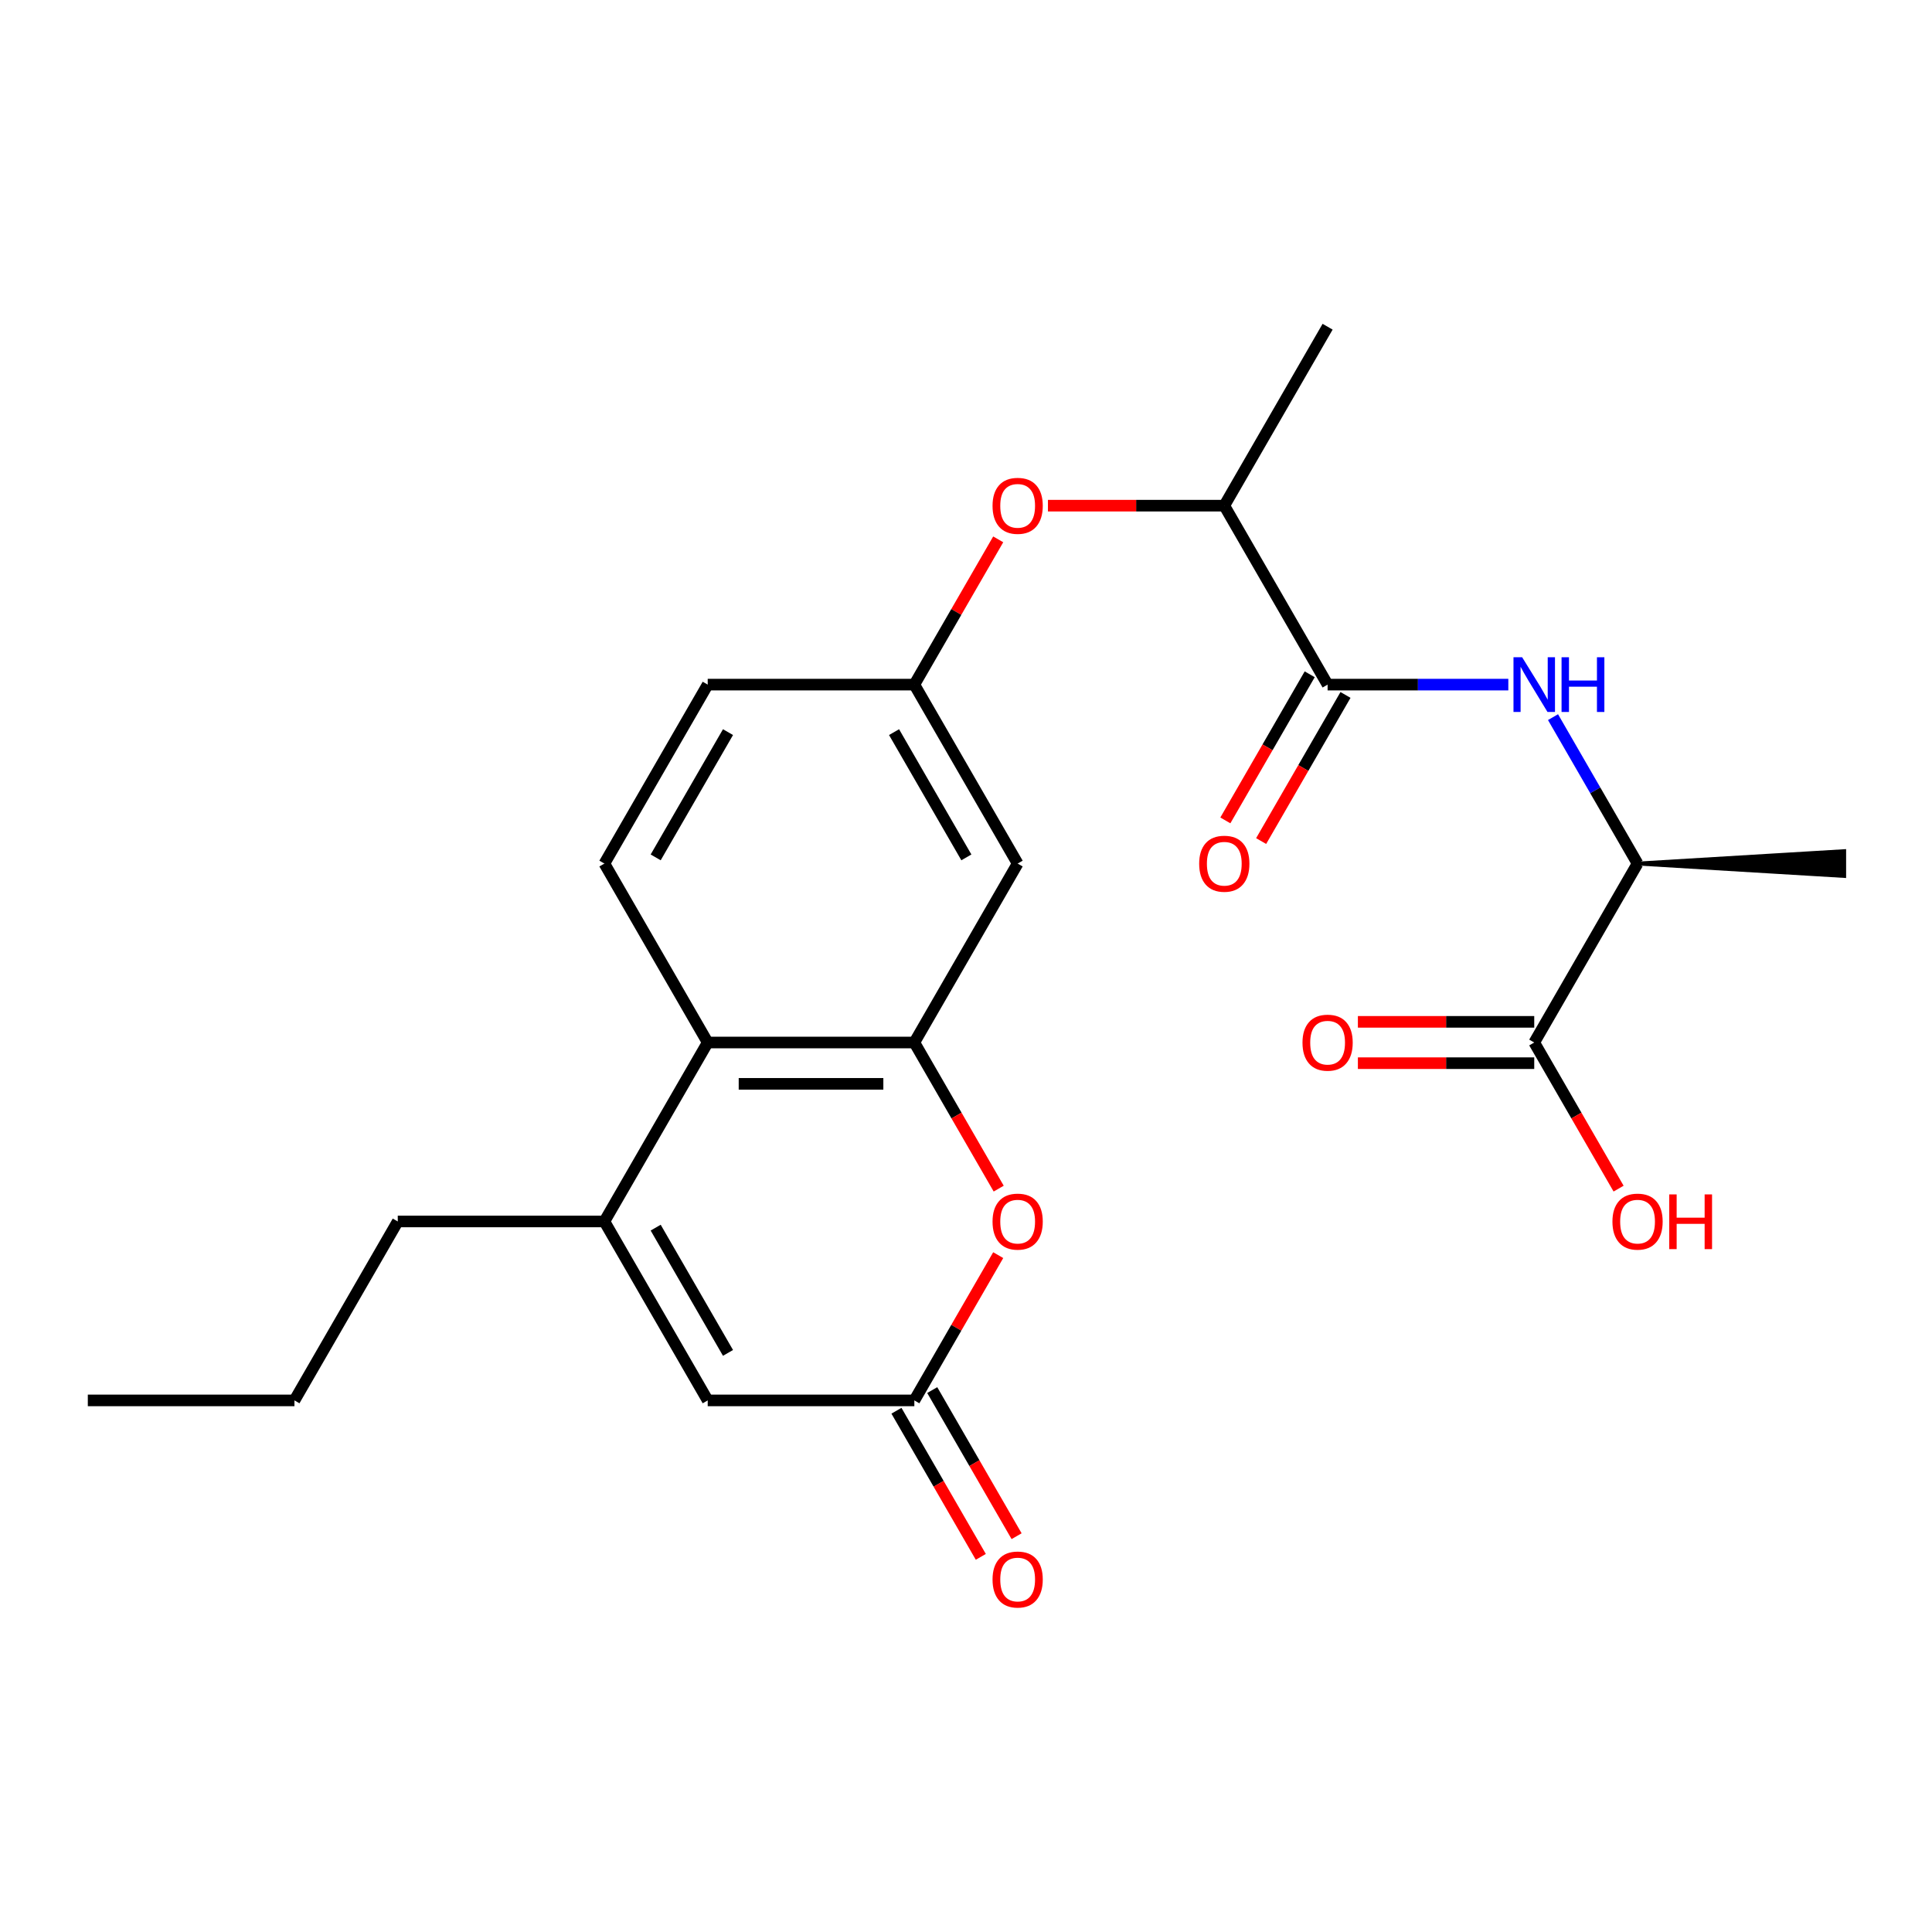 <?xml version='1.0' encoding='iso-8859-1'?>
<svg version='1.1' baseProfile='full'
              xmlns='http://www.w3.org/2000/svg'
                      xmlns:rdkit='http://www.rdkit.org/xml'
                      xmlns:xlink='http://www.w3.org/1999/xlink'
                  xml:space='preserve'
width='1000px' height='1000px' viewBox='0 0 1000 1000'>
<!-- END OF HEADER -->
<rect style='opacity:1.0;fill:#FFFFFF;stroke:none' width='1000' height='1000' x='0' y='0'> </rect>
<path class='bond-1' d='M 473.262,539.602 L 495.094,577.417' style='fill:none;fill-rule:evenodd;stroke:#000000;stroke-width:6px;stroke-linecap:butt;stroke-linejoin:miter;stroke-opacity:1' />
<path class='bond-1' d='M 495.094,577.417 L 516.927,615.232' style='fill:none;fill-rule:evenodd;stroke:#FF0000;stroke-width:6px;stroke-linecap:butt;stroke-linejoin:miter;stroke-opacity:1' />
<path class='bond-4' d='M 473.262,539.602 L 366.31,539.602' style='fill:none;fill-rule:evenodd;stroke:#000000;stroke-width:6px;stroke-linecap:butt;stroke-linejoin:miter;stroke-opacity:1' />
<path class='bond-4' d='M 457.219,560.993 L 382.353,560.993' style='fill:none;fill-rule:evenodd;stroke:#000000;stroke-width:6px;stroke-linecap:butt;stroke-linejoin:miter;stroke-opacity:1' />
<path class='bond-8' d='M 473.262,539.602 L 526.738,446.979' style='fill:none;fill-rule:evenodd;stroke:#000000;stroke-width:6px;stroke-linecap:butt;stroke-linejoin:miter;stroke-opacity:1' />
<path class='bond-0' d='M 312.834,632.225 L 366.31,539.602' style='fill:none;fill-rule:evenodd;stroke:#000000;stroke-width:6px;stroke-linecap:butt;stroke-linejoin:miter;stroke-opacity:1' />
<path class='bond-5' d='M 312.834,632.225 L 366.31,724.849' style='fill:none;fill-rule:evenodd;stroke:#000000;stroke-width:6px;stroke-linecap:butt;stroke-linejoin:miter;stroke-opacity:1' />
<path class='bond-5' d='M 339.38,635.424 L 376.813,700.26' style='fill:none;fill-rule:evenodd;stroke:#000000;stroke-width:6px;stroke-linecap:butt;stroke-linejoin:miter;stroke-opacity:1' />
<path class='bond-19' d='M 312.834,632.225 L 205.882,632.225' style='fill:none;fill-rule:evenodd;stroke:#000000;stroke-width:6px;stroke-linecap:butt;stroke-linejoin:miter;stroke-opacity:1' />
<path class='bond-2' d='M 516.673,649.659 L 494.967,687.254' style='fill:none;fill-rule:evenodd;stroke:#FF0000;stroke-width:6px;stroke-linecap:butt;stroke-linejoin:miter;stroke-opacity:1' />
<path class='bond-2' d='M 494.967,687.254 L 473.262,724.849' style='fill:none;fill-rule:evenodd;stroke:#000000;stroke-width:6px;stroke-linecap:butt;stroke-linejoin:miter;stroke-opacity:1' />
<path class='bond-15' d='M 464,730.196 L 485.832,768.011' style='fill:none;fill-rule:evenodd;stroke:#000000;stroke-width:6px;stroke-linecap:butt;stroke-linejoin:miter;stroke-opacity:1' />
<path class='bond-15' d='M 485.832,768.011 L 507.664,805.825' style='fill:none;fill-rule:evenodd;stroke:#FF0000;stroke-width:6px;stroke-linecap:butt;stroke-linejoin:miter;stroke-opacity:1' />
<path class='bond-15' d='M 482.524,719.501 L 504.357,757.316' style='fill:none;fill-rule:evenodd;stroke:#000000;stroke-width:6px;stroke-linecap:butt;stroke-linejoin:miter;stroke-opacity:1' />
<path class='bond-15' d='M 504.357,757.316 L 526.189,795.13' style='fill:none;fill-rule:evenodd;stroke:#FF0000;stroke-width:6px;stroke-linecap:butt;stroke-linejoin:miter;stroke-opacity:1' />
<path class='bond-25' d='M 473.262,724.849 L 366.31,724.849' style='fill:none;fill-rule:evenodd;stroke:#000000;stroke-width:6px;stroke-linecap:butt;stroke-linejoin:miter;stroke-opacity:1' />
<path class='bond-3' d='M 687.166,354.356 L 633.69,261.733' style='fill:none;fill-rule:evenodd;stroke:#000000;stroke-width:6px;stroke-linecap:butt;stroke-linejoin:miter;stroke-opacity:1' />
<path class='bond-6' d='M 687.166,354.356 L 733.935,354.356' style='fill:none;fill-rule:evenodd;stroke:#000000;stroke-width:6px;stroke-linecap:butt;stroke-linejoin:miter;stroke-opacity:1' />
<path class='bond-6' d='M 733.935,354.356 L 780.704,354.356' style='fill:none;fill-rule:evenodd;stroke:#0000FF;stroke-width:6px;stroke-linecap:butt;stroke-linejoin:miter;stroke-opacity:1' />
<path class='bond-14' d='M 677.903,349.009 L 656.071,386.823' style='fill:none;fill-rule:evenodd;stroke:#000000;stroke-width:6px;stroke-linecap:butt;stroke-linejoin:miter;stroke-opacity:1' />
<path class='bond-14' d='M 656.071,386.823 L 634.239,424.638' style='fill:none;fill-rule:evenodd;stroke:#FF0000;stroke-width:6px;stroke-linecap:butt;stroke-linejoin:miter;stroke-opacity:1' />
<path class='bond-14' d='M 696.428,359.704 L 674.596,397.519' style='fill:none;fill-rule:evenodd;stroke:#000000;stroke-width:6px;stroke-linecap:butt;stroke-linejoin:miter;stroke-opacity:1' />
<path class='bond-14' d='M 674.596,397.519 L 652.764,435.333' style='fill:none;fill-rule:evenodd;stroke:#FF0000;stroke-width:6px;stroke-linecap:butt;stroke-linejoin:miter;stroke-opacity:1' />
<path class='bond-10' d='M 366.31,539.602 L 312.834,446.979' style='fill:none;fill-rule:evenodd;stroke:#000000;stroke-width:6px;stroke-linecap:butt;stroke-linejoin:miter;stroke-opacity:1' />
<path class='bond-9' d='M 803.837,371.19 L 825.715,409.085' style='fill:none;fill-rule:evenodd;stroke:#0000FF;stroke-width:6px;stroke-linecap:butt;stroke-linejoin:miter;stroke-opacity:1' />
<path class='bond-9' d='M 825.715,409.085 L 847.594,446.979' style='fill:none;fill-rule:evenodd;stroke:#000000;stroke-width:6px;stroke-linecap:butt;stroke-linejoin:miter;stroke-opacity:1' />
<path class='bond-7' d='M 794.118,539.602 L 847.594,446.979' style='fill:none;fill-rule:evenodd;stroke:#000000;stroke-width:6px;stroke-linecap:butt;stroke-linejoin:miter;stroke-opacity:1' />
<path class='bond-16' d='M 794.118,528.907 L 748.479,528.907' style='fill:none;fill-rule:evenodd;stroke:#000000;stroke-width:6px;stroke-linecap:butt;stroke-linejoin:miter;stroke-opacity:1' />
<path class='bond-16' d='M 748.479,528.907 L 702.84,528.907' style='fill:none;fill-rule:evenodd;stroke:#FF0000;stroke-width:6px;stroke-linecap:butt;stroke-linejoin:miter;stroke-opacity:1' />
<path class='bond-16' d='M 794.118,550.298 L 748.479,550.298' style='fill:none;fill-rule:evenodd;stroke:#000000;stroke-width:6px;stroke-linecap:butt;stroke-linejoin:miter;stroke-opacity:1' />
<path class='bond-16' d='M 748.479,550.298 L 702.84,550.298' style='fill:none;fill-rule:evenodd;stroke:#FF0000;stroke-width:6px;stroke-linecap:butt;stroke-linejoin:miter;stroke-opacity:1' />
<path class='bond-18' d='M 794.118,539.602 L 815.95,577.417' style='fill:none;fill-rule:evenodd;stroke:#000000;stroke-width:6px;stroke-linecap:butt;stroke-linejoin:miter;stroke-opacity:1' />
<path class='bond-18' d='M 815.95,577.417 L 837.782,615.232' style='fill:none;fill-rule:evenodd;stroke:#FF0000;stroke-width:6px;stroke-linecap:butt;stroke-linejoin:miter;stroke-opacity:1' />
<path class='bond-13' d='M 526.738,446.979 L 473.262,354.356' style='fill:none;fill-rule:evenodd;stroke:#000000;stroke-width:6px;stroke-linecap:butt;stroke-linejoin:miter;stroke-opacity:1' />
<path class='bond-13' d='M 500.192,443.781 L 462.759,378.945' style='fill:none;fill-rule:evenodd;stroke:#000000;stroke-width:6px;stroke-linecap:butt;stroke-linejoin:miter;stroke-opacity:1' />
<path class='bond-20' d='M 847.594,446.979 L 954.545,453.397 L 954.545,440.562 Z' style='fill:#000000;fill-rule:evenodd;fill-opacity:1;stroke:#000000;stroke-width:2px;stroke-linecap:butt;stroke-linejoin:miter;stroke-opacity:1;' />
<path class='bond-24' d='M 312.834,446.979 L 366.31,354.356' style='fill:none;fill-rule:evenodd;stroke:#000000;stroke-width:6px;stroke-linecap:butt;stroke-linejoin:miter;stroke-opacity:1' />
<path class='bond-24' d='M 339.38,443.781 L 376.813,378.945' style='fill:none;fill-rule:evenodd;stroke:#000000;stroke-width:6px;stroke-linecap:butt;stroke-linejoin:miter;stroke-opacity:1' />
<path class='bond-11' d='M 633.69,261.733 L 588.051,261.733' style='fill:none;fill-rule:evenodd;stroke:#000000;stroke-width:6px;stroke-linecap:butt;stroke-linejoin:miter;stroke-opacity:1' />
<path class='bond-11' d='M 588.051,261.733 L 542.412,261.733' style='fill:none;fill-rule:evenodd;stroke:#FF0000;stroke-width:6px;stroke-linecap:butt;stroke-linejoin:miter;stroke-opacity:1' />
<path class='bond-21' d='M 633.69,261.733 L 687.166,169.11' style='fill:none;fill-rule:evenodd;stroke:#000000;stroke-width:6px;stroke-linecap:butt;stroke-linejoin:miter;stroke-opacity:1' />
<path class='bond-12' d='M 516.673,279.167 L 494.967,316.762' style='fill:none;fill-rule:evenodd;stroke:#FF0000;stroke-width:6px;stroke-linecap:butt;stroke-linejoin:miter;stroke-opacity:1' />
<path class='bond-12' d='M 494.967,316.762 L 473.262,354.356' style='fill:none;fill-rule:evenodd;stroke:#000000;stroke-width:6px;stroke-linecap:butt;stroke-linejoin:miter;stroke-opacity:1' />
<path class='bond-17' d='M 473.262,354.356 L 366.31,354.356' style='fill:none;fill-rule:evenodd;stroke:#000000;stroke-width:6px;stroke-linecap:butt;stroke-linejoin:miter;stroke-opacity:1' />
<path class='bond-22' d='M 205.882,632.225 L 152.406,724.849' style='fill:none;fill-rule:evenodd;stroke:#000000;stroke-width:6px;stroke-linecap:butt;stroke-linejoin:miter;stroke-opacity:1' />
<path class='bond-23' d='M 152.406,724.849 L 45.455,724.849' style='fill:none;fill-rule:evenodd;stroke:#000000;stroke-width:6px;stroke-linecap:butt;stroke-linejoin:miter;stroke-opacity:1' />
<path  class='atom-2' d='M 513.738 632.305
Q 513.738 625.505, 517.098 621.705
Q 520.458 617.905, 526.738 617.905
Q 533.018 617.905, 536.378 621.705
Q 539.738 625.505, 539.738 632.305
Q 539.738 639.185, 536.338 643.105
Q 532.938 646.985, 526.738 646.985
Q 520.498 646.985, 517.098 643.105
Q 513.738 639.225, 513.738 632.305
M 526.738 643.785
Q 531.058 643.785, 533.378 640.905
Q 535.738 637.985, 535.738 632.305
Q 535.738 626.745, 533.378 623.945
Q 531.058 621.105, 526.738 621.105
Q 522.418 621.105, 520.058 623.905
Q 517.738 626.705, 517.738 632.305
Q 517.738 638.025, 520.058 640.905
Q 522.418 643.785, 526.738 643.785
' fill='#FF0000'/>
<path  class='atom-7' d='M 787.858 340.196
L 797.138 355.196
Q 798.058 356.676, 799.538 359.356
Q 801.018 362.036, 801.098 362.196
L 801.098 340.196
L 804.858 340.196
L 804.858 368.516
L 800.978 368.516
L 791.018 352.116
Q 789.858 350.196, 788.618 347.996
Q 787.418 345.796, 787.058 345.116
L 787.058 368.516
L 783.378 368.516
L 783.378 340.196
L 787.858 340.196
' fill='#0000FF'/>
<path  class='atom-7' d='M 808.258 340.196
L 812.098 340.196
L 812.098 352.236
L 826.578 352.236
L 826.578 340.196
L 830.418 340.196
L 830.418 368.516
L 826.578 368.516
L 826.578 355.436
L 812.098 355.436
L 812.098 368.516
L 808.258 368.516
L 808.258 340.196
' fill='#0000FF'/>
<path  class='atom-13' d='M 513.738 261.813
Q 513.738 255.013, 517.098 251.213
Q 520.458 247.413, 526.738 247.413
Q 533.018 247.413, 536.378 251.213
Q 539.738 255.013, 539.738 261.813
Q 539.738 268.693, 536.338 272.613
Q 532.938 276.493, 526.738 276.493
Q 520.498 276.493, 517.098 272.613
Q 513.738 268.733, 513.738 261.813
M 526.738 273.293
Q 531.058 273.293, 533.378 270.413
Q 535.738 267.493, 535.738 261.813
Q 535.738 256.253, 533.378 253.453
Q 531.058 250.613, 526.738 250.613
Q 522.418 250.613, 520.058 253.413
Q 517.738 256.213, 517.738 261.813
Q 517.738 267.533, 520.058 270.413
Q 522.418 273.293, 526.738 273.293
' fill='#FF0000'/>
<path  class='atom-15' d='M 620.69 447.059
Q 620.69 440.259, 624.05 436.459
Q 627.41 432.659, 633.69 432.659
Q 639.97 432.659, 643.33 436.459
Q 646.69 440.259, 646.69 447.059
Q 646.69 453.939, 643.29 457.859
Q 639.89 461.739, 633.69 461.739
Q 627.45 461.739, 624.05 457.859
Q 620.69 453.979, 620.69 447.059
M 633.69 458.539
Q 638.01 458.539, 640.33 455.659
Q 642.69 452.739, 642.69 447.059
Q 642.69 441.499, 640.33 438.699
Q 638.01 435.859, 633.69 435.859
Q 629.37 435.859, 627.01 438.659
Q 624.69 441.459, 624.69 447.059
Q 624.69 452.779, 627.01 455.659
Q 629.37 458.539, 633.69 458.539
' fill='#FF0000'/>
<path  class='atom-16' d='M 513.738 817.552
Q 513.738 810.752, 517.098 806.952
Q 520.458 803.152, 526.738 803.152
Q 533.018 803.152, 536.378 806.952
Q 539.738 810.752, 539.738 817.552
Q 539.738 824.432, 536.338 828.352
Q 532.938 832.232, 526.738 832.232
Q 520.498 832.232, 517.098 828.352
Q 513.738 824.472, 513.738 817.552
M 526.738 829.032
Q 531.058 829.032, 533.378 826.152
Q 535.738 823.232, 535.738 817.552
Q 535.738 811.992, 533.378 809.192
Q 531.058 806.352, 526.738 806.352
Q 522.418 806.352, 520.058 809.152
Q 517.738 811.952, 517.738 817.552
Q 517.738 823.272, 520.058 826.152
Q 522.418 829.032, 526.738 829.032
' fill='#FF0000'/>
<path  class='atom-17' d='M 674.166 539.682
Q 674.166 532.882, 677.526 529.082
Q 680.886 525.282, 687.166 525.282
Q 693.446 525.282, 696.806 529.082
Q 700.166 532.882, 700.166 539.682
Q 700.166 546.562, 696.766 550.482
Q 693.366 554.362, 687.166 554.362
Q 680.926 554.362, 677.526 550.482
Q 674.166 546.602, 674.166 539.682
M 687.166 551.162
Q 691.486 551.162, 693.806 548.282
Q 696.166 545.362, 696.166 539.682
Q 696.166 534.122, 693.806 531.322
Q 691.486 528.482, 687.166 528.482
Q 682.846 528.482, 680.486 531.282
Q 678.166 534.082, 678.166 539.682
Q 678.166 545.402, 680.486 548.282
Q 682.846 551.162, 687.166 551.162
' fill='#FF0000'/>
<path  class='atom-19' d='M 834.594 632.305
Q 834.594 625.505, 837.954 621.705
Q 841.314 617.905, 847.594 617.905
Q 853.874 617.905, 857.234 621.705
Q 860.594 625.505, 860.594 632.305
Q 860.594 639.185, 857.194 643.105
Q 853.794 646.985, 847.594 646.985
Q 841.354 646.985, 837.954 643.105
Q 834.594 639.225, 834.594 632.305
M 847.594 643.785
Q 851.914 643.785, 854.234 640.905
Q 856.594 637.985, 856.594 632.305
Q 856.594 626.745, 854.234 623.945
Q 851.914 621.105, 847.594 621.105
Q 843.274 621.105, 840.914 623.905
Q 838.594 626.705, 838.594 632.305
Q 838.594 638.025, 840.914 640.905
Q 843.274 643.785, 847.594 643.785
' fill='#FF0000'/>
<path  class='atom-19' d='M 863.994 618.225
L 867.834 618.225
L 867.834 630.265
L 882.314 630.265
L 882.314 618.225
L 886.154 618.225
L 886.154 646.545
L 882.314 646.545
L 882.314 633.465
L 867.834 633.465
L 867.834 646.545
L 863.994 646.545
L 863.994 618.225
' fill='#FF0000'/>
</svg>
